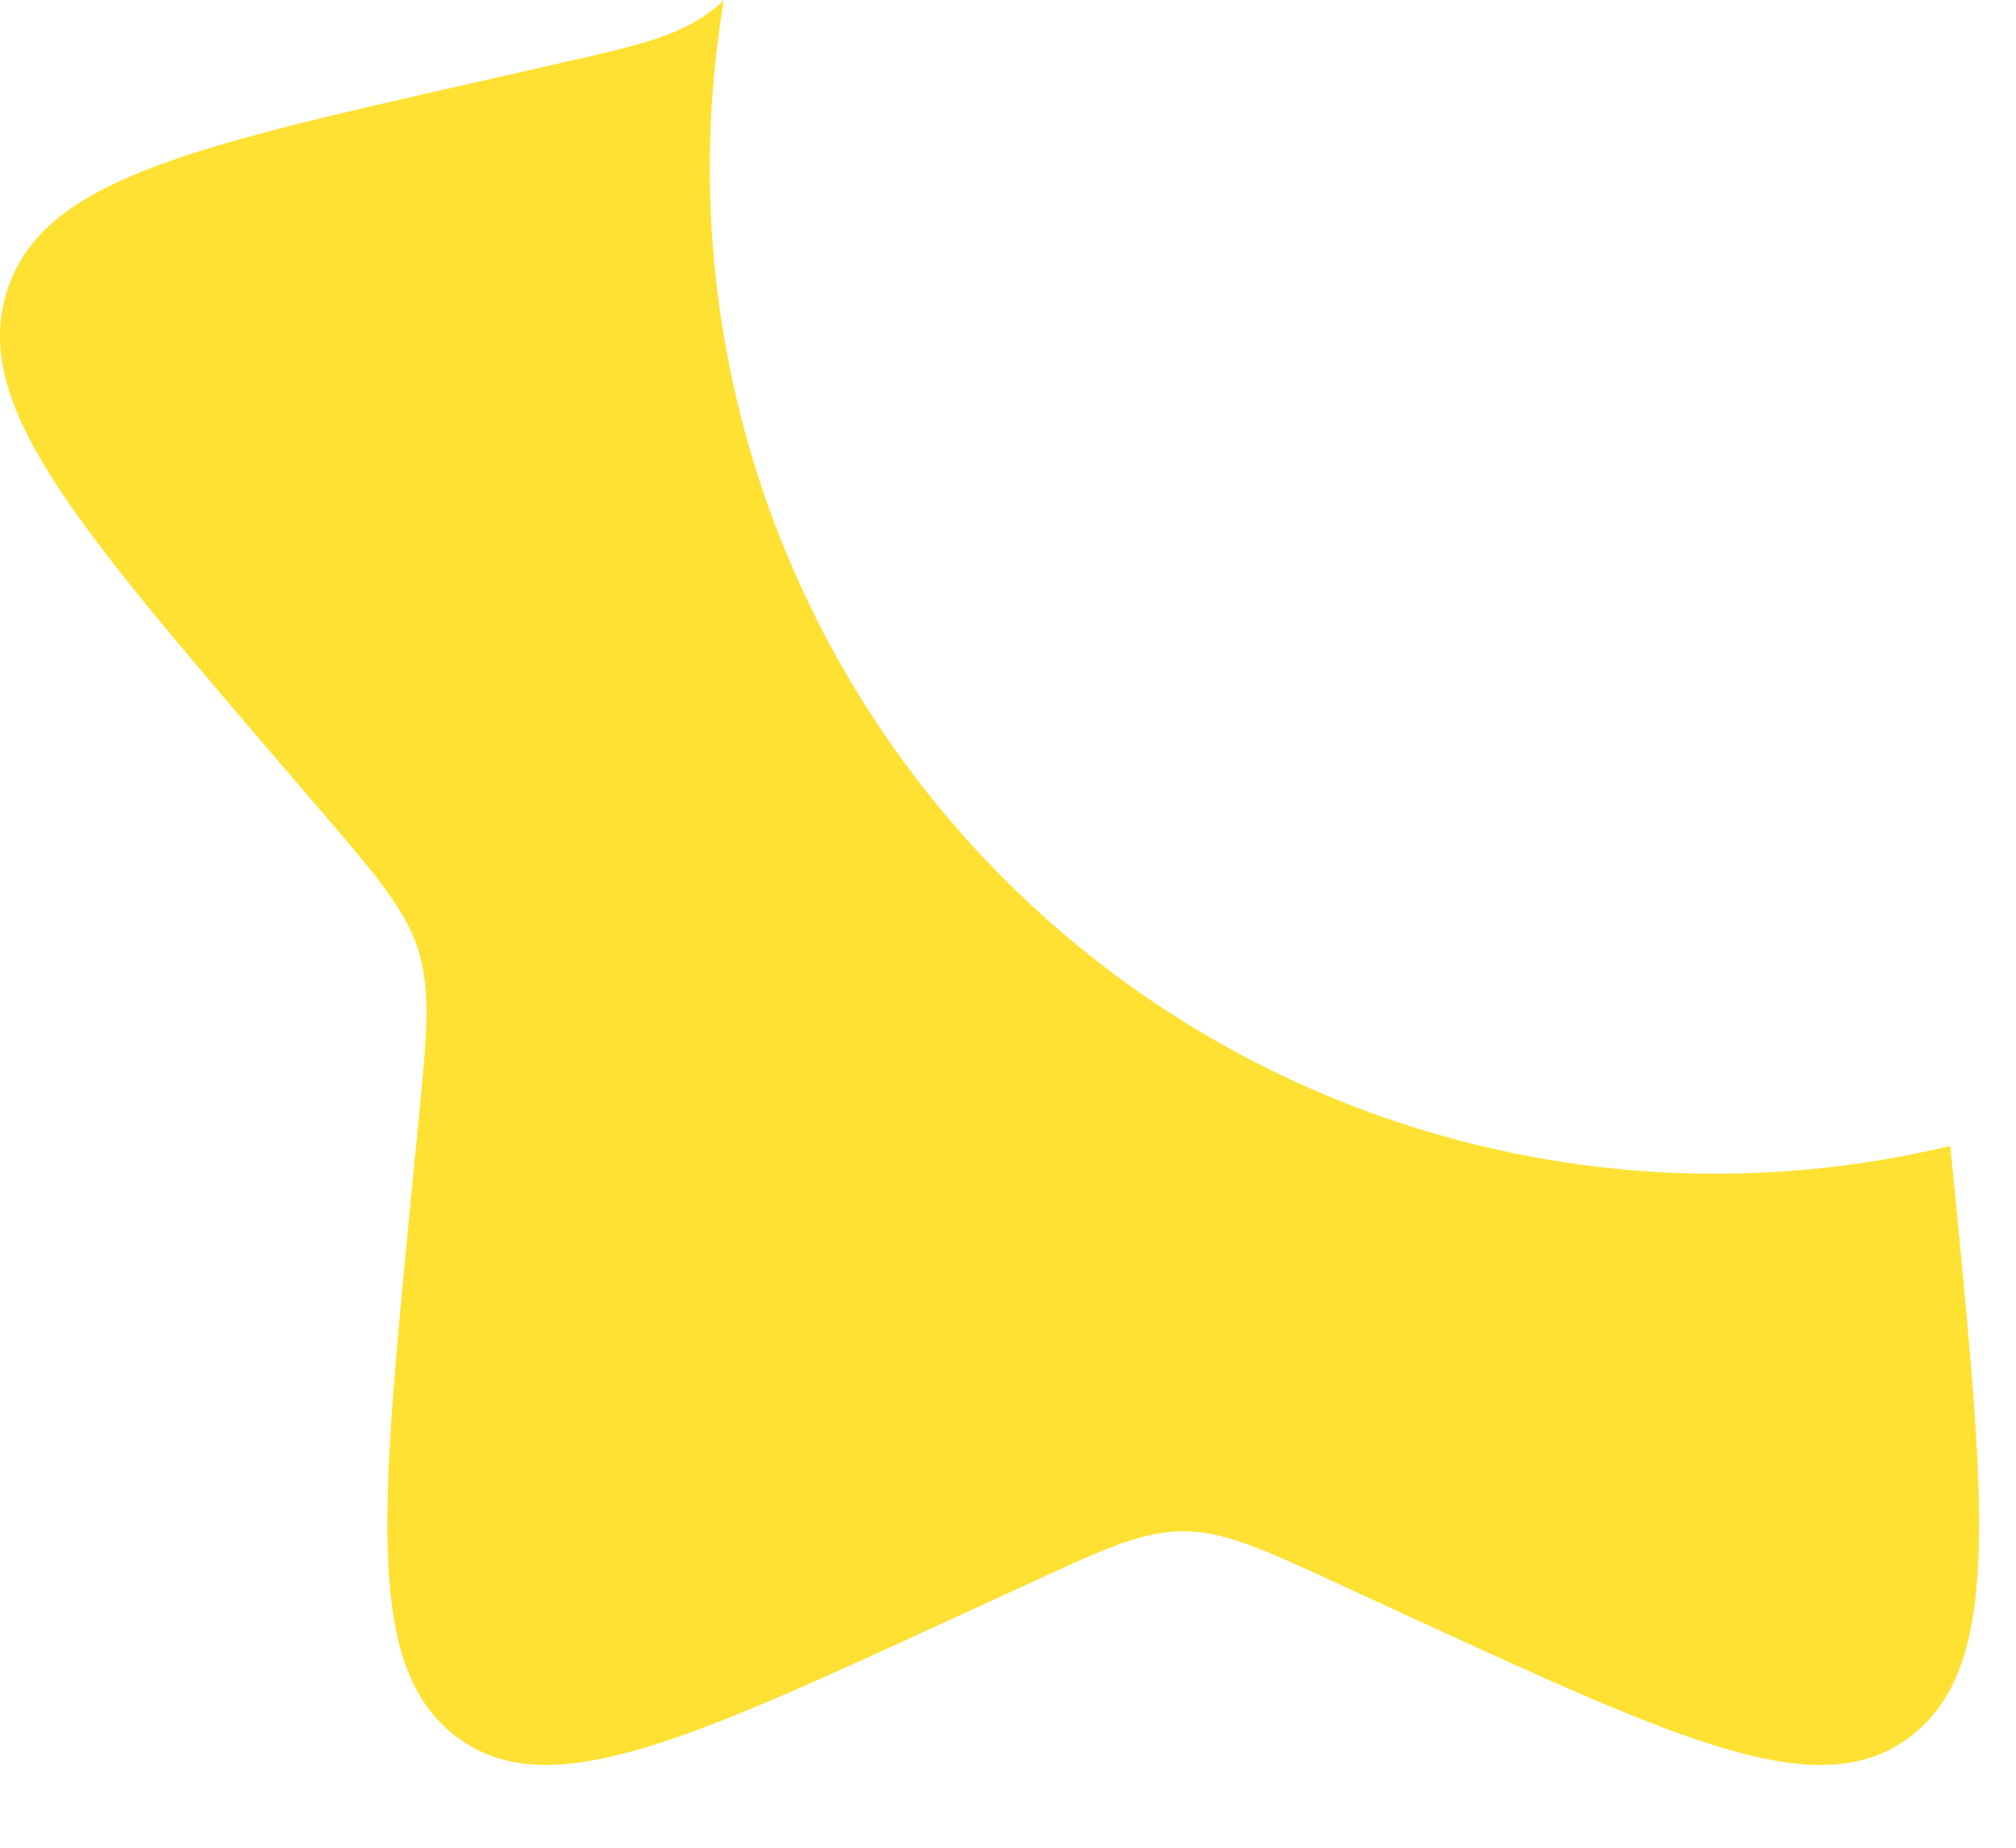 <?xml version="1.0" encoding="utf-8"?>
<svg xmlns="http://www.w3.org/2000/svg" fill="none" height="100%" overflow="visible" preserveAspectRatio="none" style="display: block;" viewBox="0 0 12 11" width="100%">
<path d="M11.609 6.822C10.646 7.053 9.641 7.042 8.684 6.789C7.727 6.537 6.847 6.051 6.124 5.375C5.401 4.699 4.856 3.854 4.539 2.916C4.223 1.978 4.144 0.976 4.309 0C4.284 0.025 4.258 0.048 4.229 0.068C4.032 0.218 3.786 0.274 3.293 0.385L2.846 0.487C1.113 0.879 0.247 1.075 0.04 1.737C-0.165 2.4 0.425 3.09 1.606 4.472L1.912 4.829C2.247 5.221 2.415 5.417 2.491 5.66C2.566 5.903 2.541 6.165 2.49 6.688L2.443 7.165C2.265 9.008 2.176 9.929 2.715 10.338C3.255 10.748 4.066 10.375 5.687 9.628L6.108 9.435C6.568 9.222 6.799 9.116 7.043 9.116C7.287 9.116 7.518 9.222 7.979 9.435L8.398 9.628C10.02 10.374 10.832 10.748 11.37 10.339C11.911 9.929 11.821 9.008 11.643 7.165L11.609 6.822Z" fill="#FFE134" id="Vector"/>
</svg>